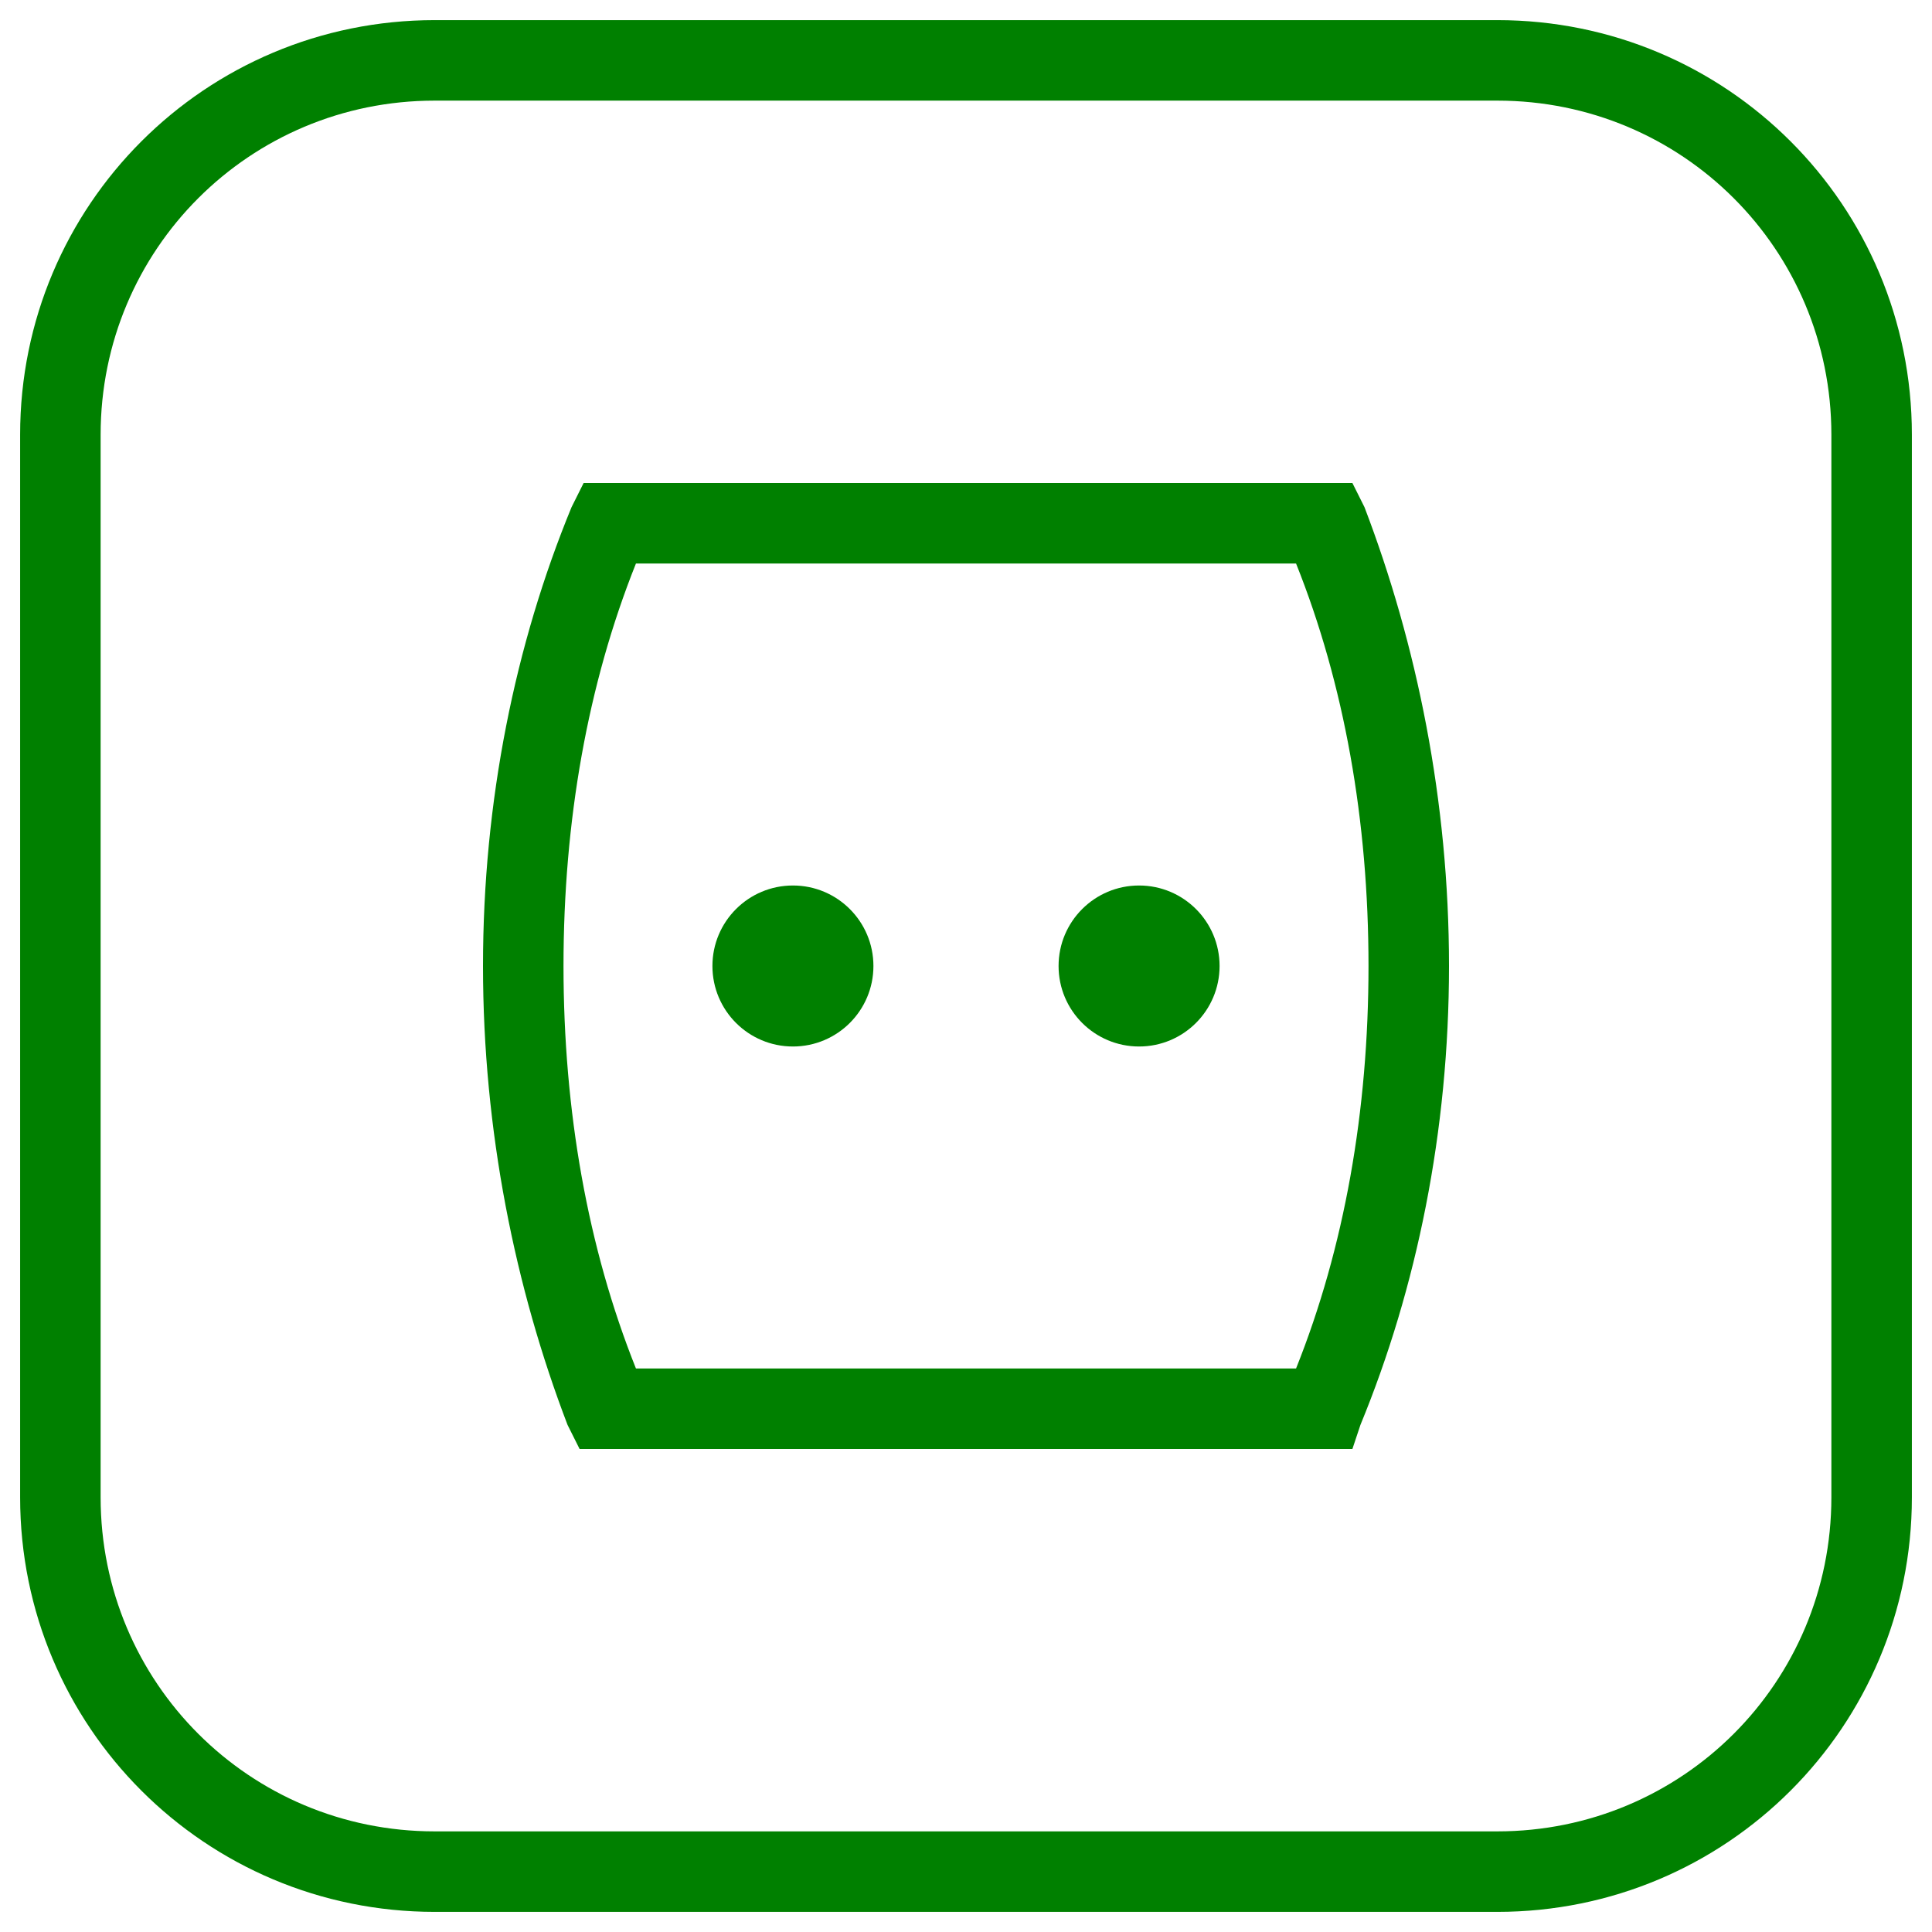 <svg xmlns="http://www.w3.org/2000/svg" fill="rgba(0,128,0,1)" viewBox="0 0 48 48"><path fill="rgba(0,128,0,1)" d="M37.2 47.5H10.8C5.1 47.5.5 42.9.5 37.2V10.8C.5 5.1 5.1.5 10.8.5h26.4c5.7 0 10.3 4.6 10.3 10.3v26.4c0 5.7-4.6 10.3-10.3 10.3zm-26.4-45c-4.6 0-8.3 3.7-8.3 8.3v26.4c0 4.6 3.7 8.3 8.3 8.3h26.4c4.6 0 8.3-3.7 8.3-8.3V10.8c0-4.6-3.7-8.3-8.3-8.3H10.8z"/><path fill="rgba(0,128,0,1)" d="M33.6 36H14.4l-.3-.6C12.8 32 12 28.1 12 24c0-4.1.8-8 2.2-11.4l.3-.6h19.1l.3.6C35.2 16 36 19.9 36 24c0 4.1-.8 8-2.2 11.4l-.2.6zm-17.8-2h16.4c1.2-3 1.8-6.4 1.8-10 0-3.6-.6-7-1.8-10H15.8c-1.2 3-1.8 6.4-1.8 10 0 3.6.6 7 1.8 10z"/><circle fill="rgba(0,128,0,1)" cx="19.7" cy="24" r="2"/><circle fill="rgba(0,128,0,1)" cx="28.3" cy="24" r="2"/></svg>